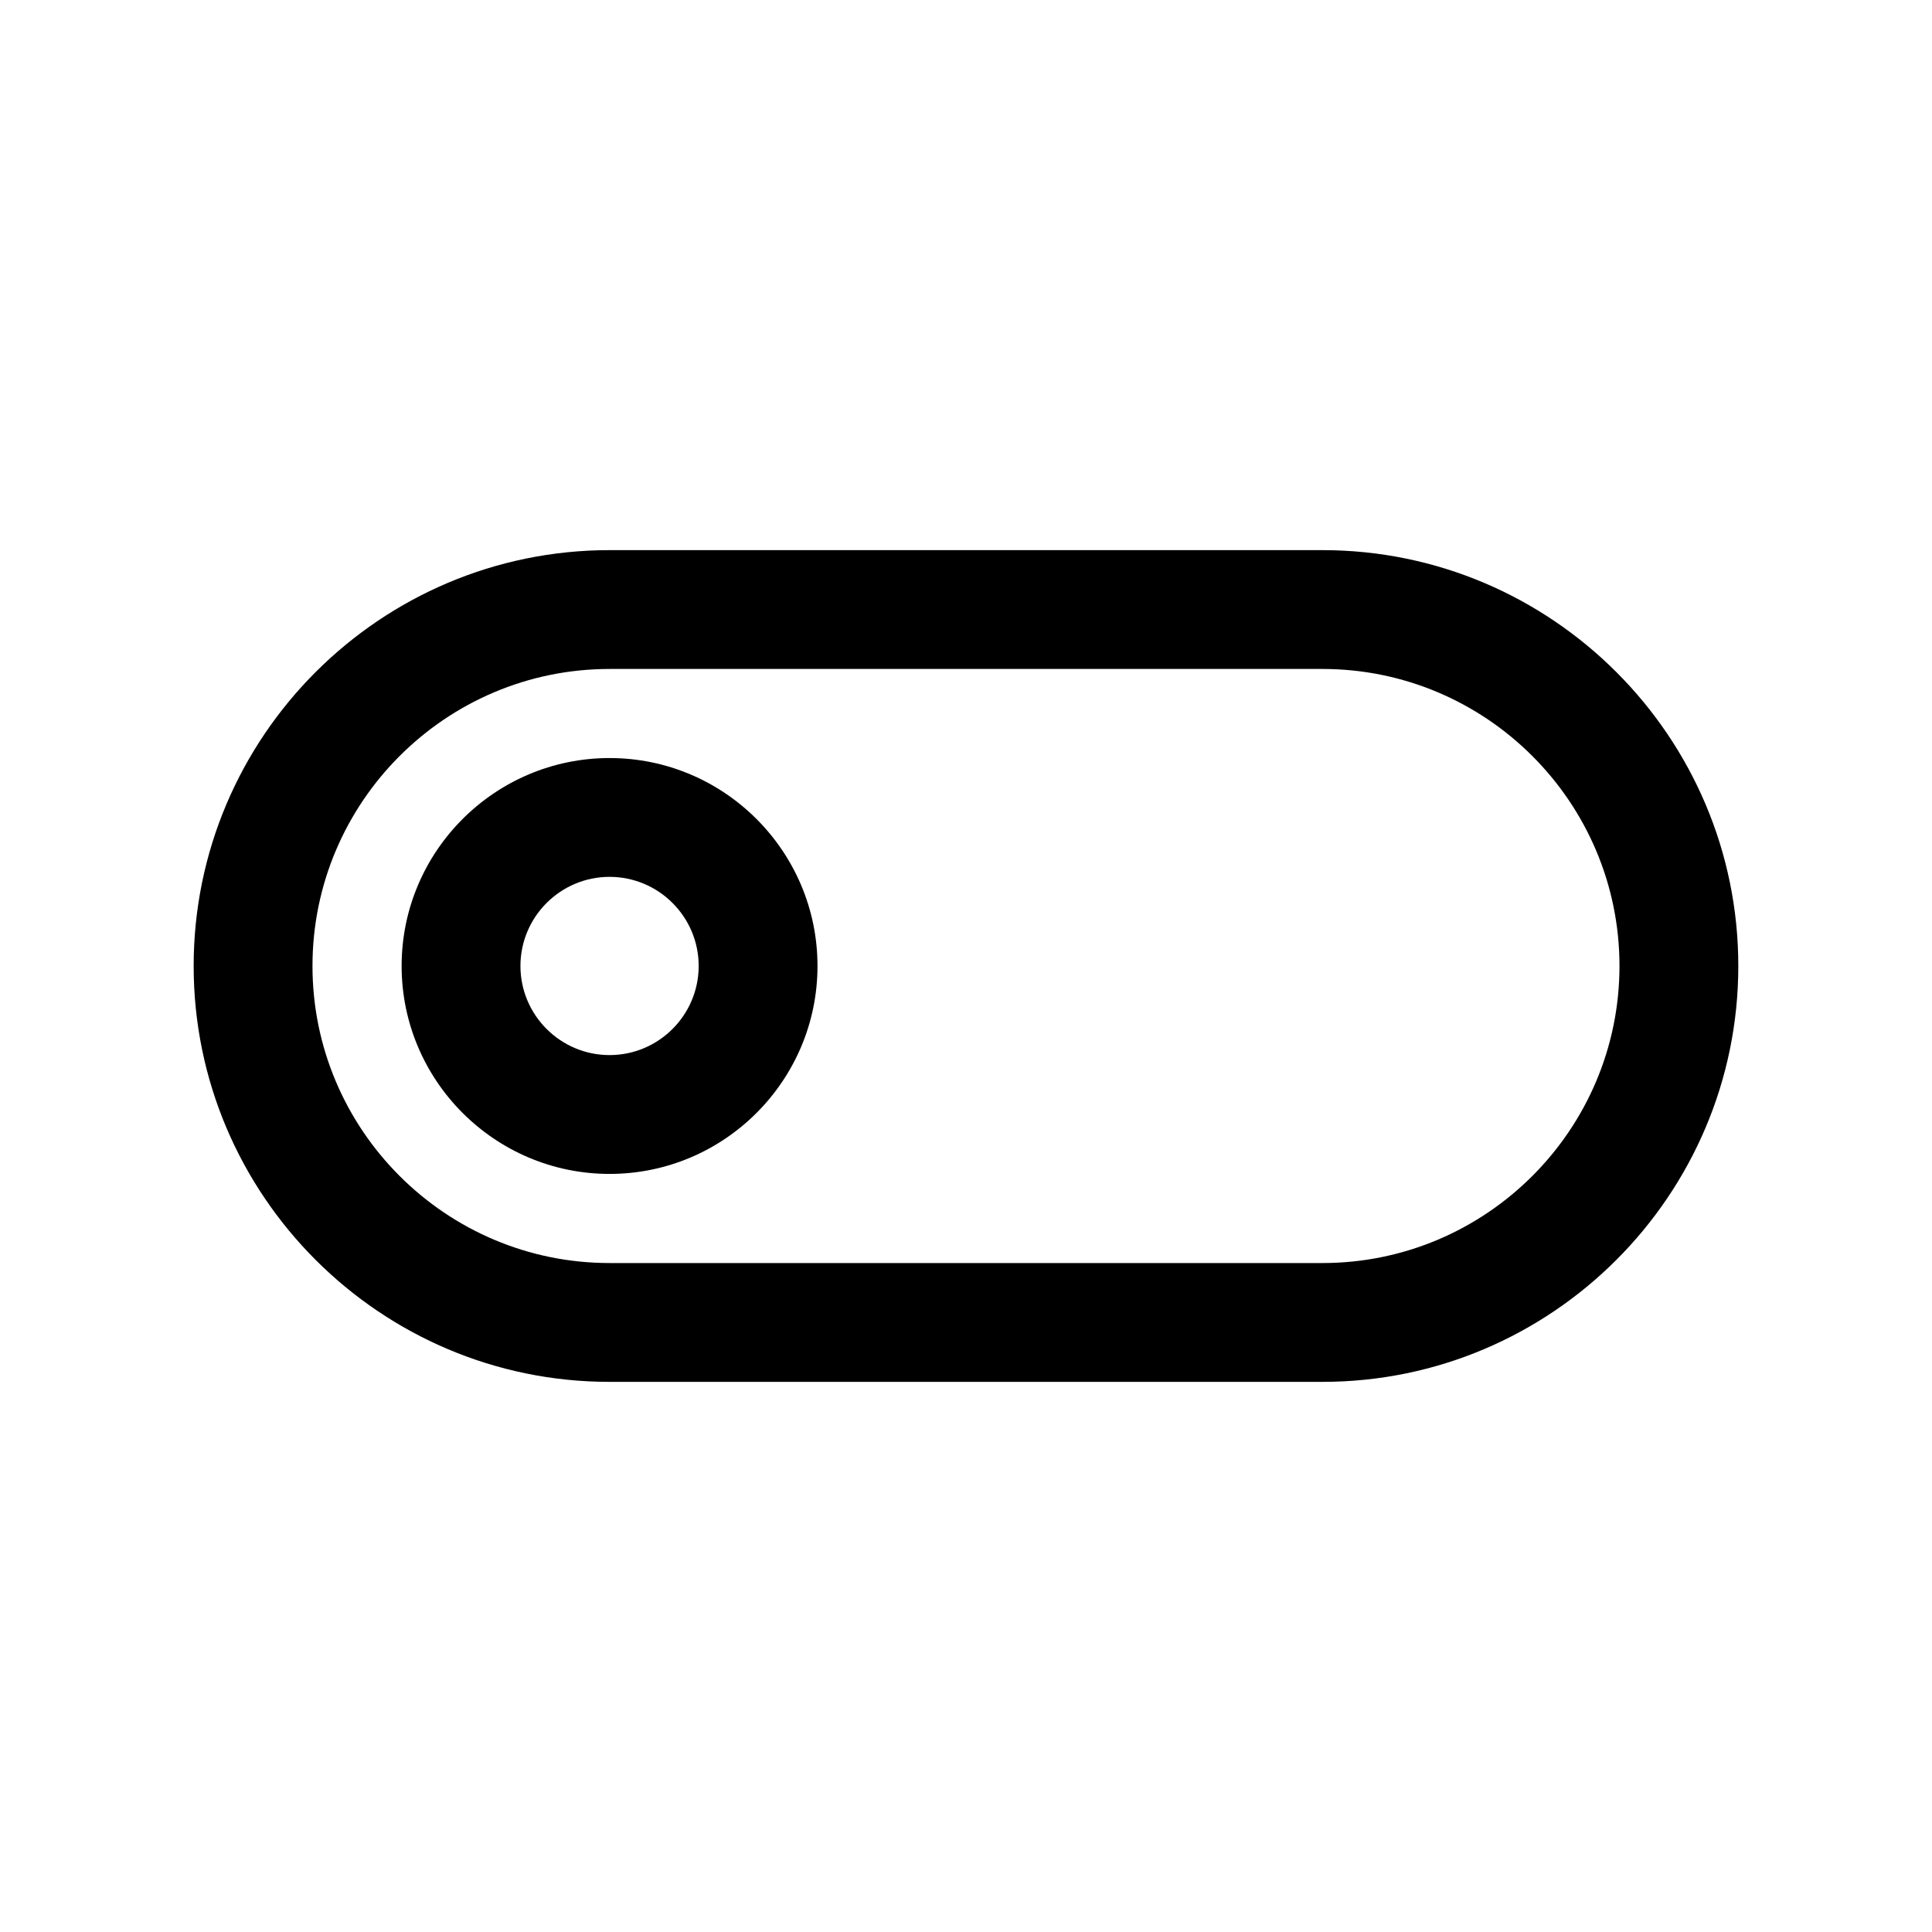 <?xml version="1.0" encoding="UTF-8"?>
<!-- Uploaded to: ICON Repo, www.iconrepo.com, Generator: ICON Repo Mixer Tools -->
<svg fill="#000000" width="800px" height="800px" version="1.1" viewBox="144 144 512 512" xmlns="http://www.w3.org/2000/svg">
 <g>
  <path d="m494.46 289.79h-188.93c-60.758 0-110.21 49.438-110.21 110.21 0 60.758 49.453 110.21 110.21 110.21h188.93c60.758 0 110.21-49.453 110.21-110.21 0-60.77-49.453-110.21-110.21-110.21zm0 188.93h-188.93c-43.406 0-78.719-35.312-78.719-78.719s35.312-78.719 78.719-78.719h188.93c43.406 0 78.719 35.312 78.719 78.719s-35.316 78.719-78.723 78.719z"/>
  <path d="m305.54 344.89c-30.387 0-55.105 24.719-55.105 55.105s24.719 55.105 55.105 55.105c30.387 0 55.105-24.719 55.105-55.105-0.004-30.387-24.719-55.105-55.105-55.105zm0 78.719c-13.02 0-23.617-10.598-23.617-23.617 0-13.02 10.598-23.617 23.617-23.617 13.02 0 23.617 10.598 23.617 23.617-0.004 13.023-10.598 23.617-23.617 23.617z"/>
 </g>
</svg>